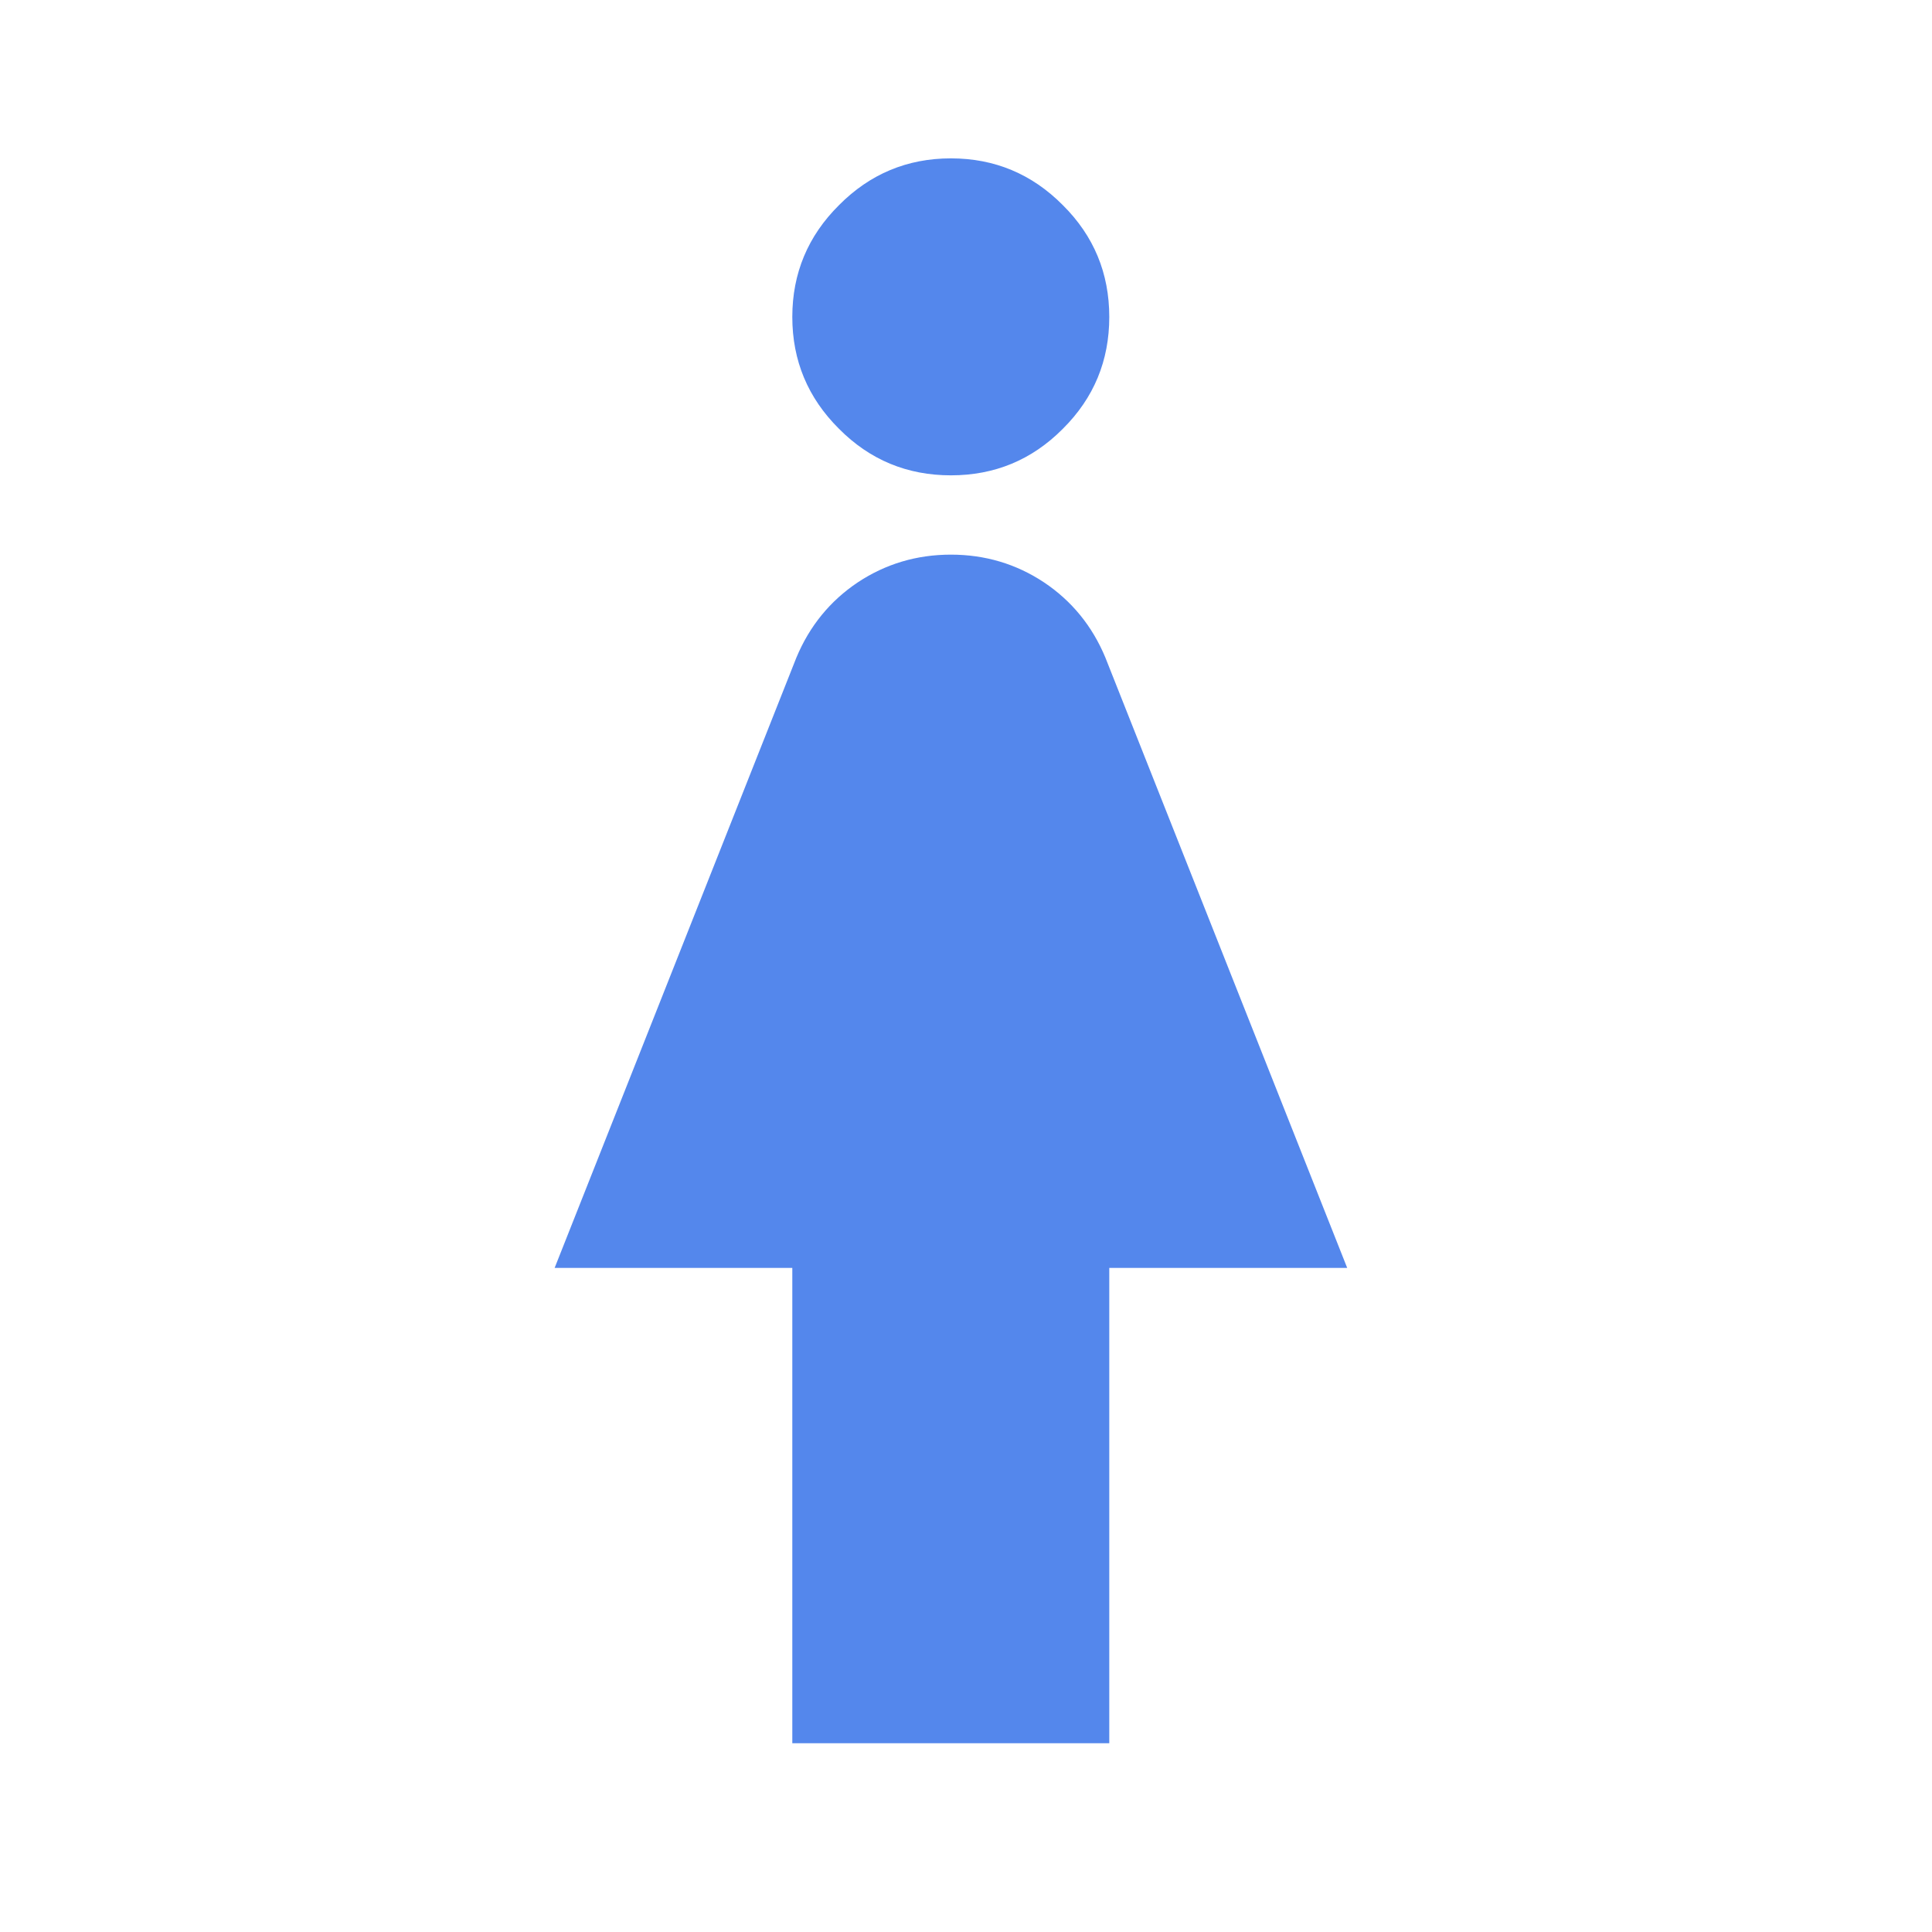<svg xmlns="http://www.w3.org/2000/svg" xmlns:xlink="http://www.w3.org/1999/xlink" width="42" zoomAndPan="magnify" viewBox="0 0 31.5 31.5" height="42" preserveAspectRatio="xMidYMid meet" version="1.0"><path fill="#5487ec" d="M 12.918 28.422 L 12.918 20.672 L 9.043 20.672 L 12.984 10.723 C 13.199 10.207 13.535 9.797 13.984 9.496 C 14.438 9.195 14.945 9.043 15.504 9.043 C 16.062 9.043 16.57 9.195 17.023 9.496 C 17.473 9.797 17.809 10.207 18.023 10.723 L 21.965 20.672 L 18.086 20.672 L 18.086 28.422 Z M 15.504 7.75 C 14.793 7.75 14.184 7.5 13.68 6.992 C 13.172 6.488 12.918 5.879 12.918 5.168 C 12.918 4.457 13.172 3.848 13.68 3.344 C 14.184 2.836 14.793 2.582 15.504 2.582 C 16.215 2.582 16.824 2.836 17.328 3.344 C 17.836 3.848 18.086 4.457 18.086 5.168 C 18.086 5.879 17.836 6.488 17.328 6.992 C 16.824 7.5 16.215 7.75 15.504 7.75 Z M 15.504 7.75 " fill-opacity="1" fill-rule="nonzero"/></svg>